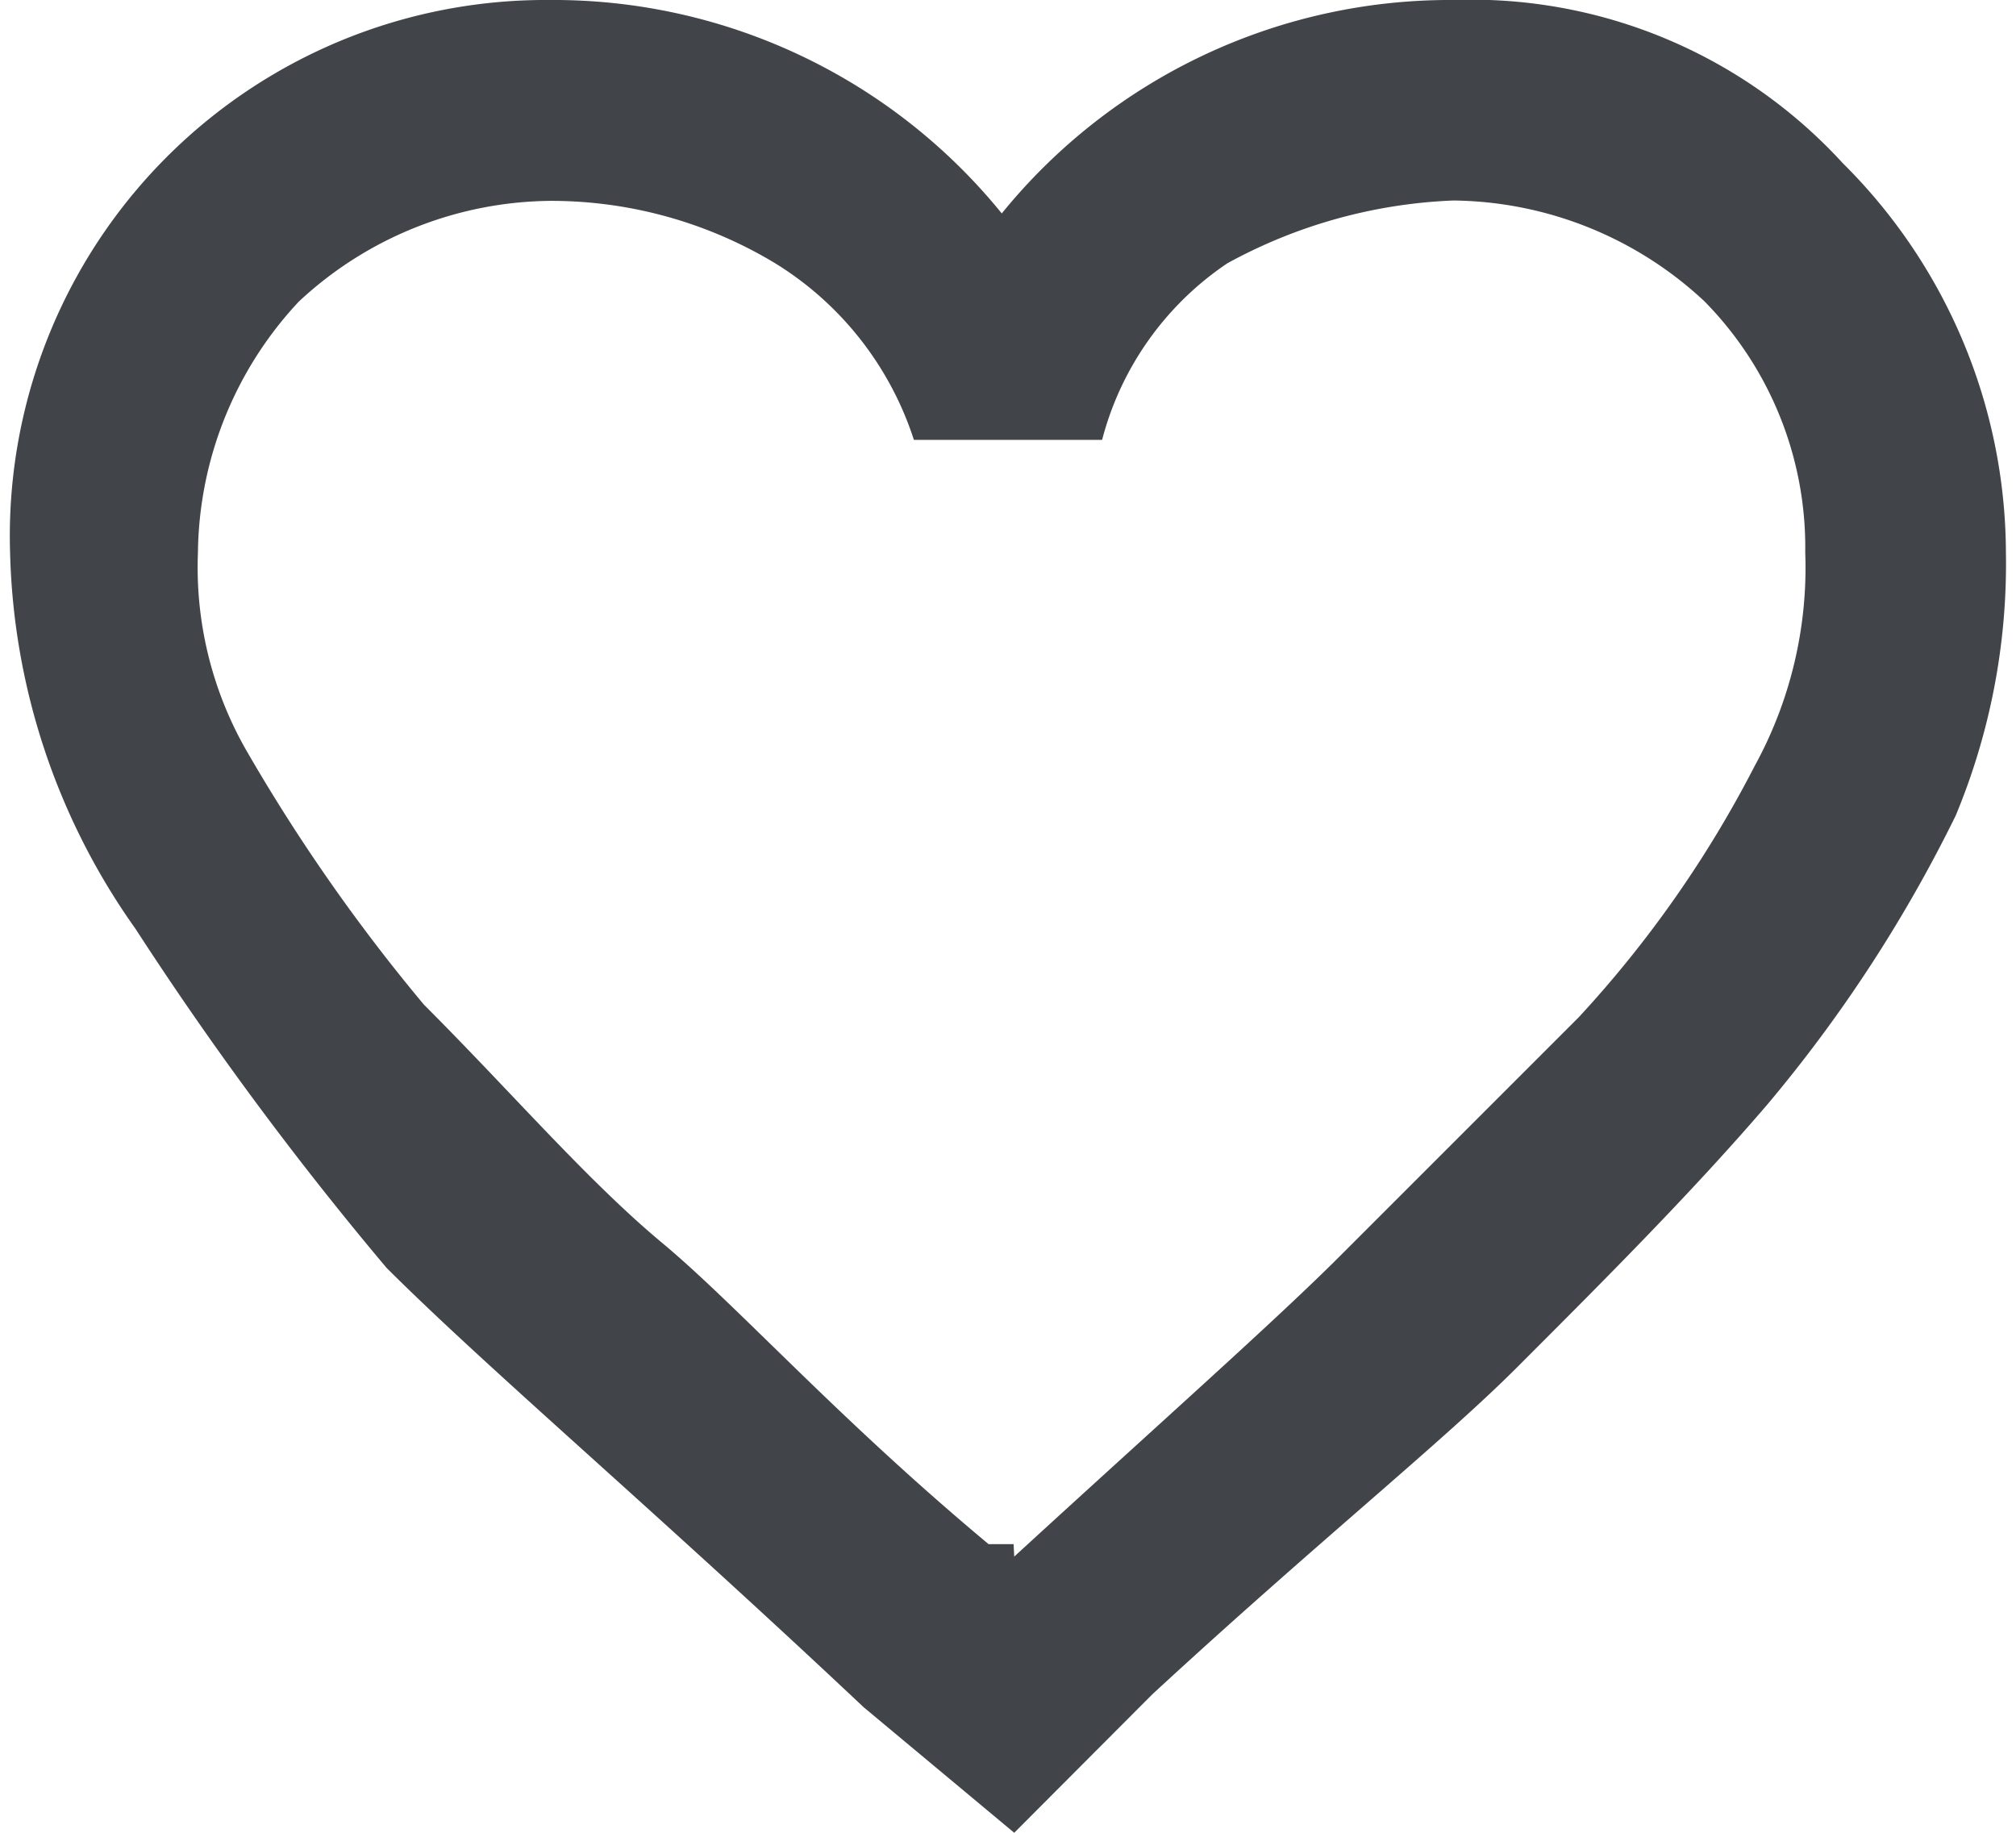 <svg id="レイヤー_1" data-name="レイヤー 1" xmlns="http://www.w3.org/2000/svg" width="22" height="20" viewBox="0 0 22 20"><defs><style>.cls-1{fill:#414448;}</style></defs><path class="cls-1" d="M11.068,16.986c1.644-1.507,2.877-2.6,3.562-3.287l2.6-2.6a12.36,12.36,0,0,0,1.918-2.74A4.5,4.5,0,0,0,19.7,6.027a3.825,3.825,0,0,0-1.1-2.739,4.073,4.073,0,0,0-2.74-1.1,5.582,5.582,0,0,0-2.466.685A3.335,3.335,0,0,0,12.027,4.8H9.973A3.543,3.543,0,0,0,8.466,2.877,4.731,4.731,0,0,0,6,2.192a4.073,4.073,0,0,0-2.74,1.1,4.071,4.071,0,0,0-1.1,2.739,4.02,4.02,0,0,0,.548,2.192,19.578,19.578,0,0,0,1.918,2.74c.959.959,1.781,1.918,2.6,2.6s1.918,1.917,3.562,3.287h.273ZM15.863,0A5.494,5.494,0,0,1,20.11,1.781a6.013,6.013,0,0,1,1.78,4.246A7.155,7.155,0,0,1,21.342,8.9a15.509,15.509,0,0,1-2.054,3.151c-.822.959-1.781,1.918-2.74,2.877-.822.821-2.192,1.917-3.973,3.561L11.068,20,9.425,18.63c-2.329-2.192-4.11-3.7-5.206-4.794a36.894,36.894,0,0,1-2.74-3.7A7.39,7.39,0,0,1,.11,6.027,5.848,5.848,0,0,1,6,0a6.3,6.3,0,0,1,4.932,2.329A6.3,6.3,0,0,1,15.863,0Z"/></svg>